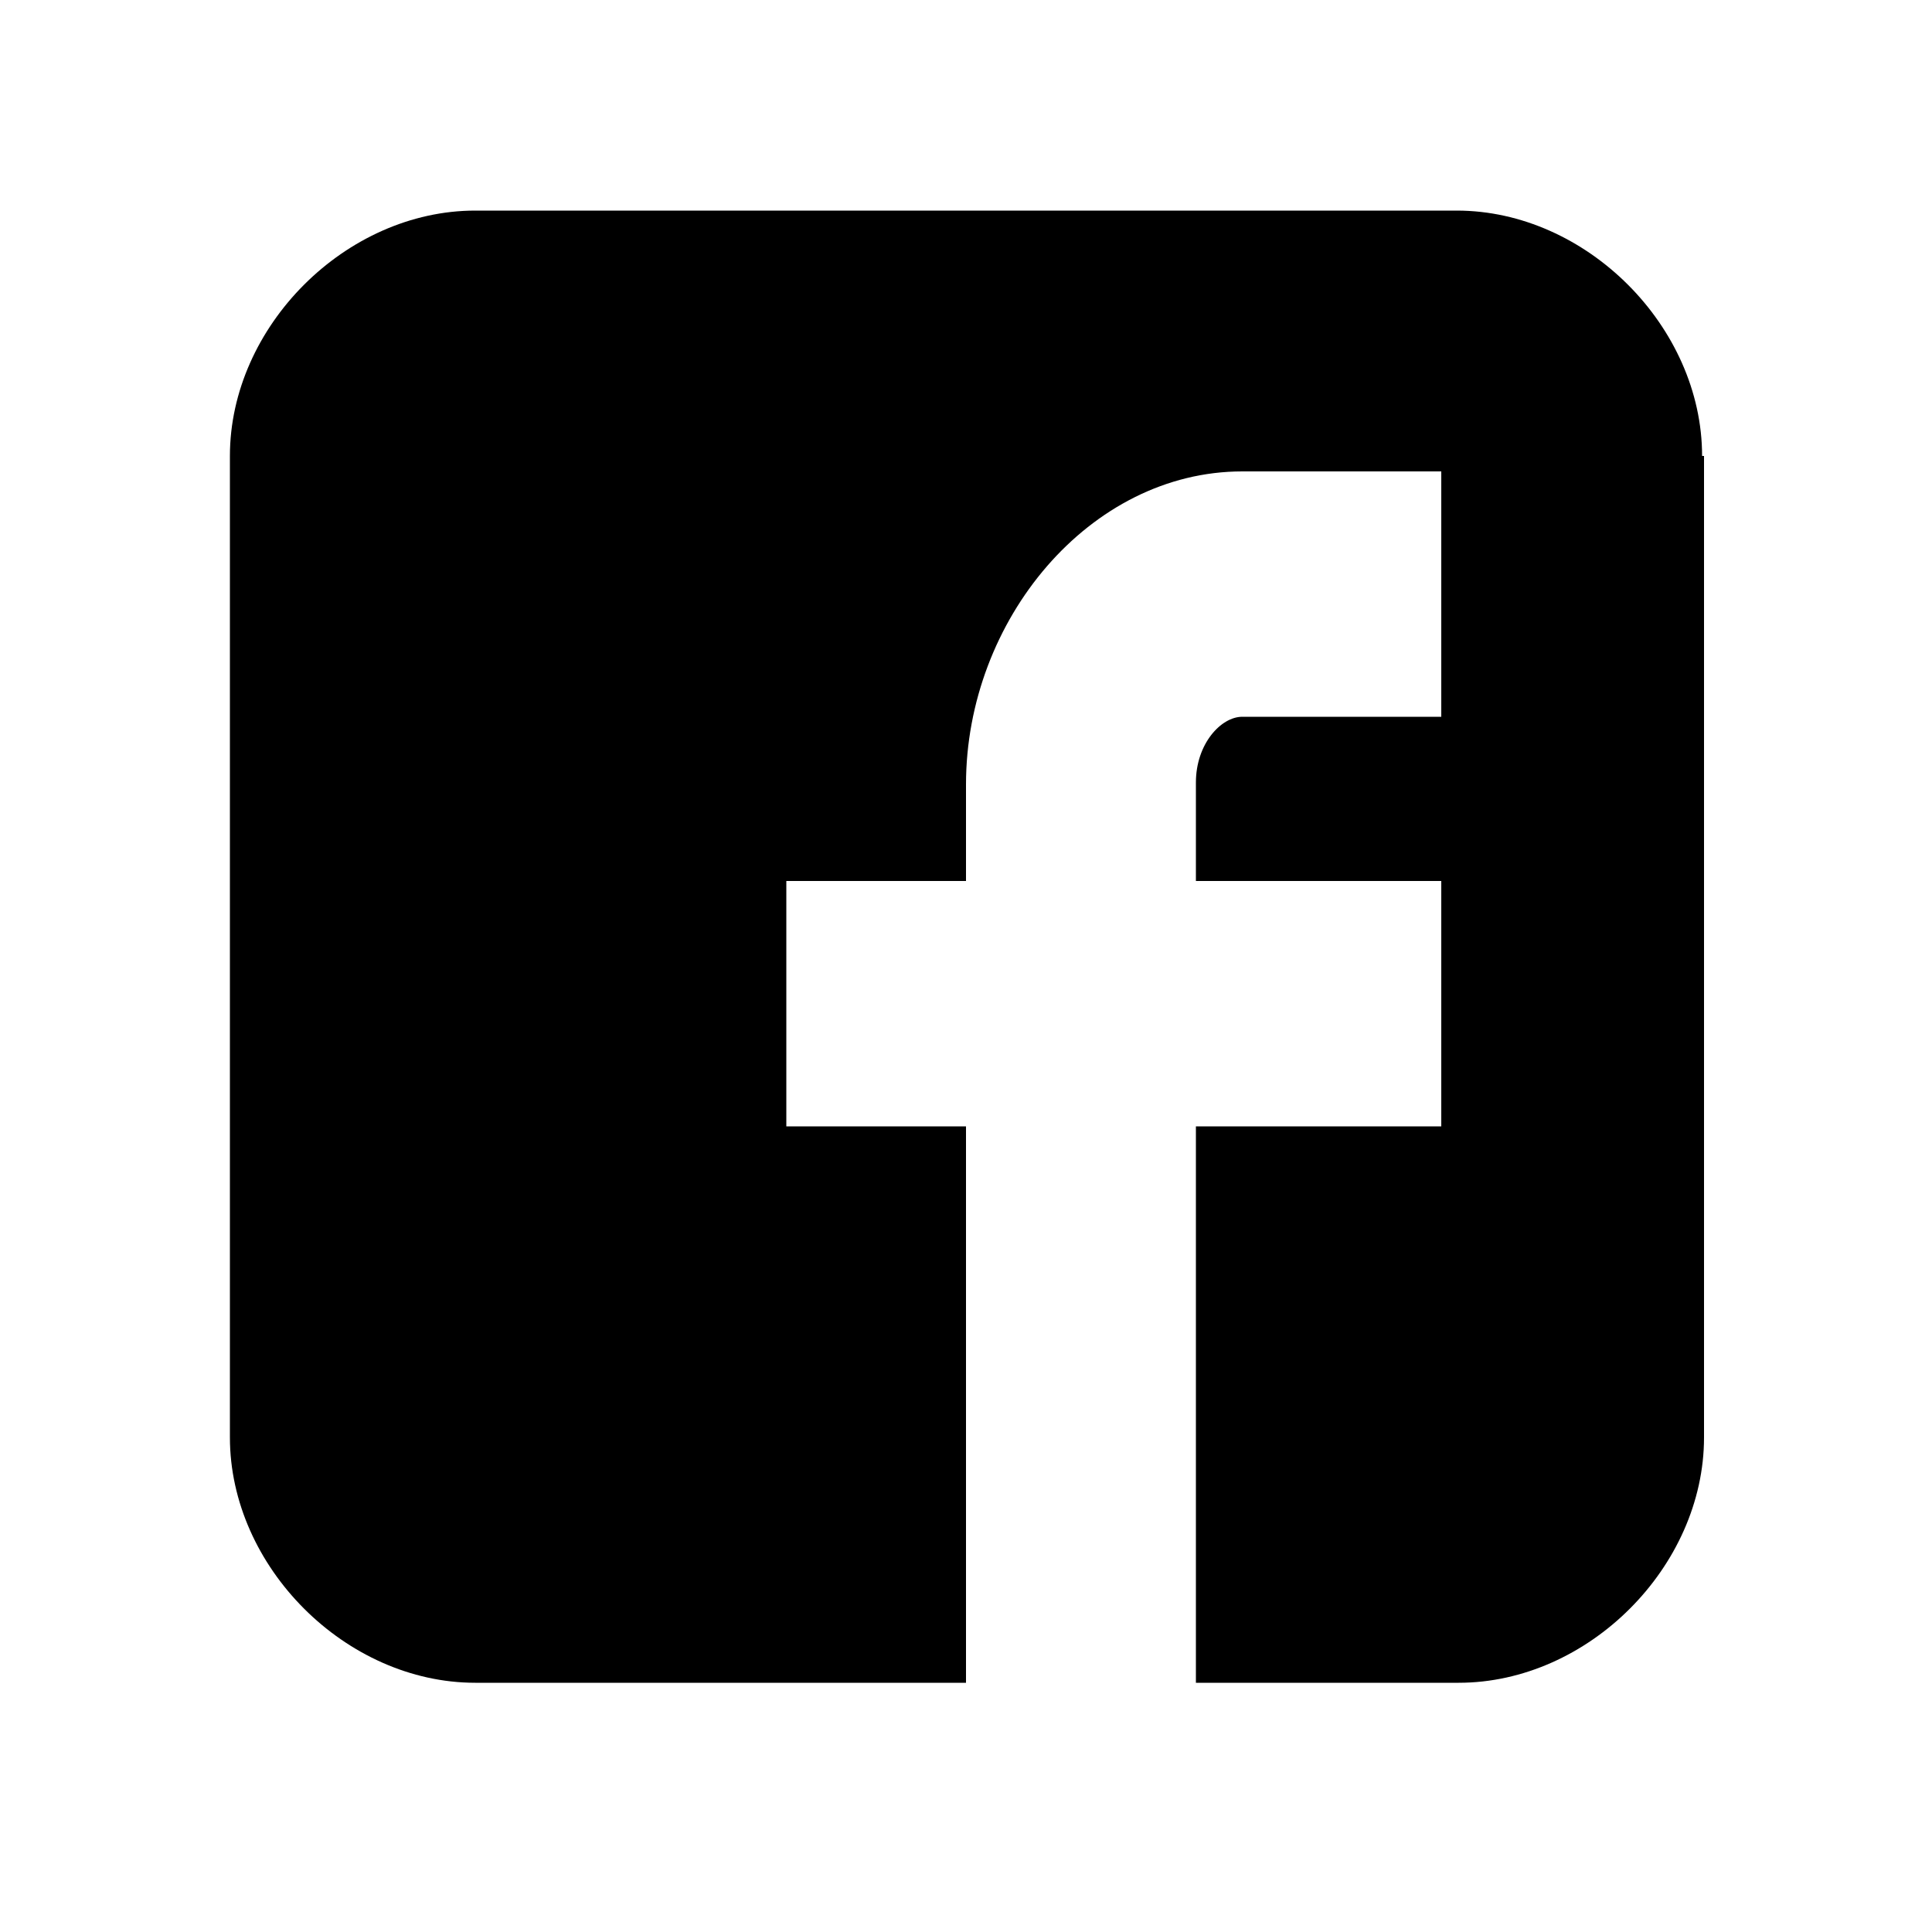<?xml version="1.0" encoding="utf-8"?>
<!-- Generator: Adobe Illustrator 18.1.0, SVG Export Plug-In . SVG Version: 6.00 Build 0)  -->
<!DOCTYPE svg PUBLIC "-//W3C//DTD SVG 1.1//EN" "http://www.w3.org/Graphics/SVG/1.1/DTD/svg11.dtd">
<svg version="1.1" xmlns:x="http://ns.adobe.com/Extensibility/1.0/" xmlns:i="http://ns.adobe.com/AdobeIllustrator/10.0/" xmlns:graph="http://ns.adobe.com/Graphs/1.0/"
	 xmlns="http://www.w3.org/2000/svg" xmlns:xlink="http://www.w3.org/1999/xlink" x="0px" y="0px" viewBox="0 0 100 100"
	 enable-background="new 0 0 100 100" xml:space="preserve">
<g id="Guides">
</g>
<g id="Icons">
	<path d="M88.1,23.6c0-6.7-6-12.7-12.7-12.7H24.6c-6.7,0-12.7,6-12.7,12.7v50.8c0,6.7,6,12.7,12.7,12.7H50V58.3h-9.3V45.6H50v-5
		c0-8.5,6.4-16.2,14.3-16.2h10.3v12.7H64.3c-1.1,0-2.4,1.4-2.4,3.4v5.1h12.7v12.7H61.9v28.8h13.6c6.7,0,12.7-6,12.7-12.7V23.6z"/>
</g>
</svg>
